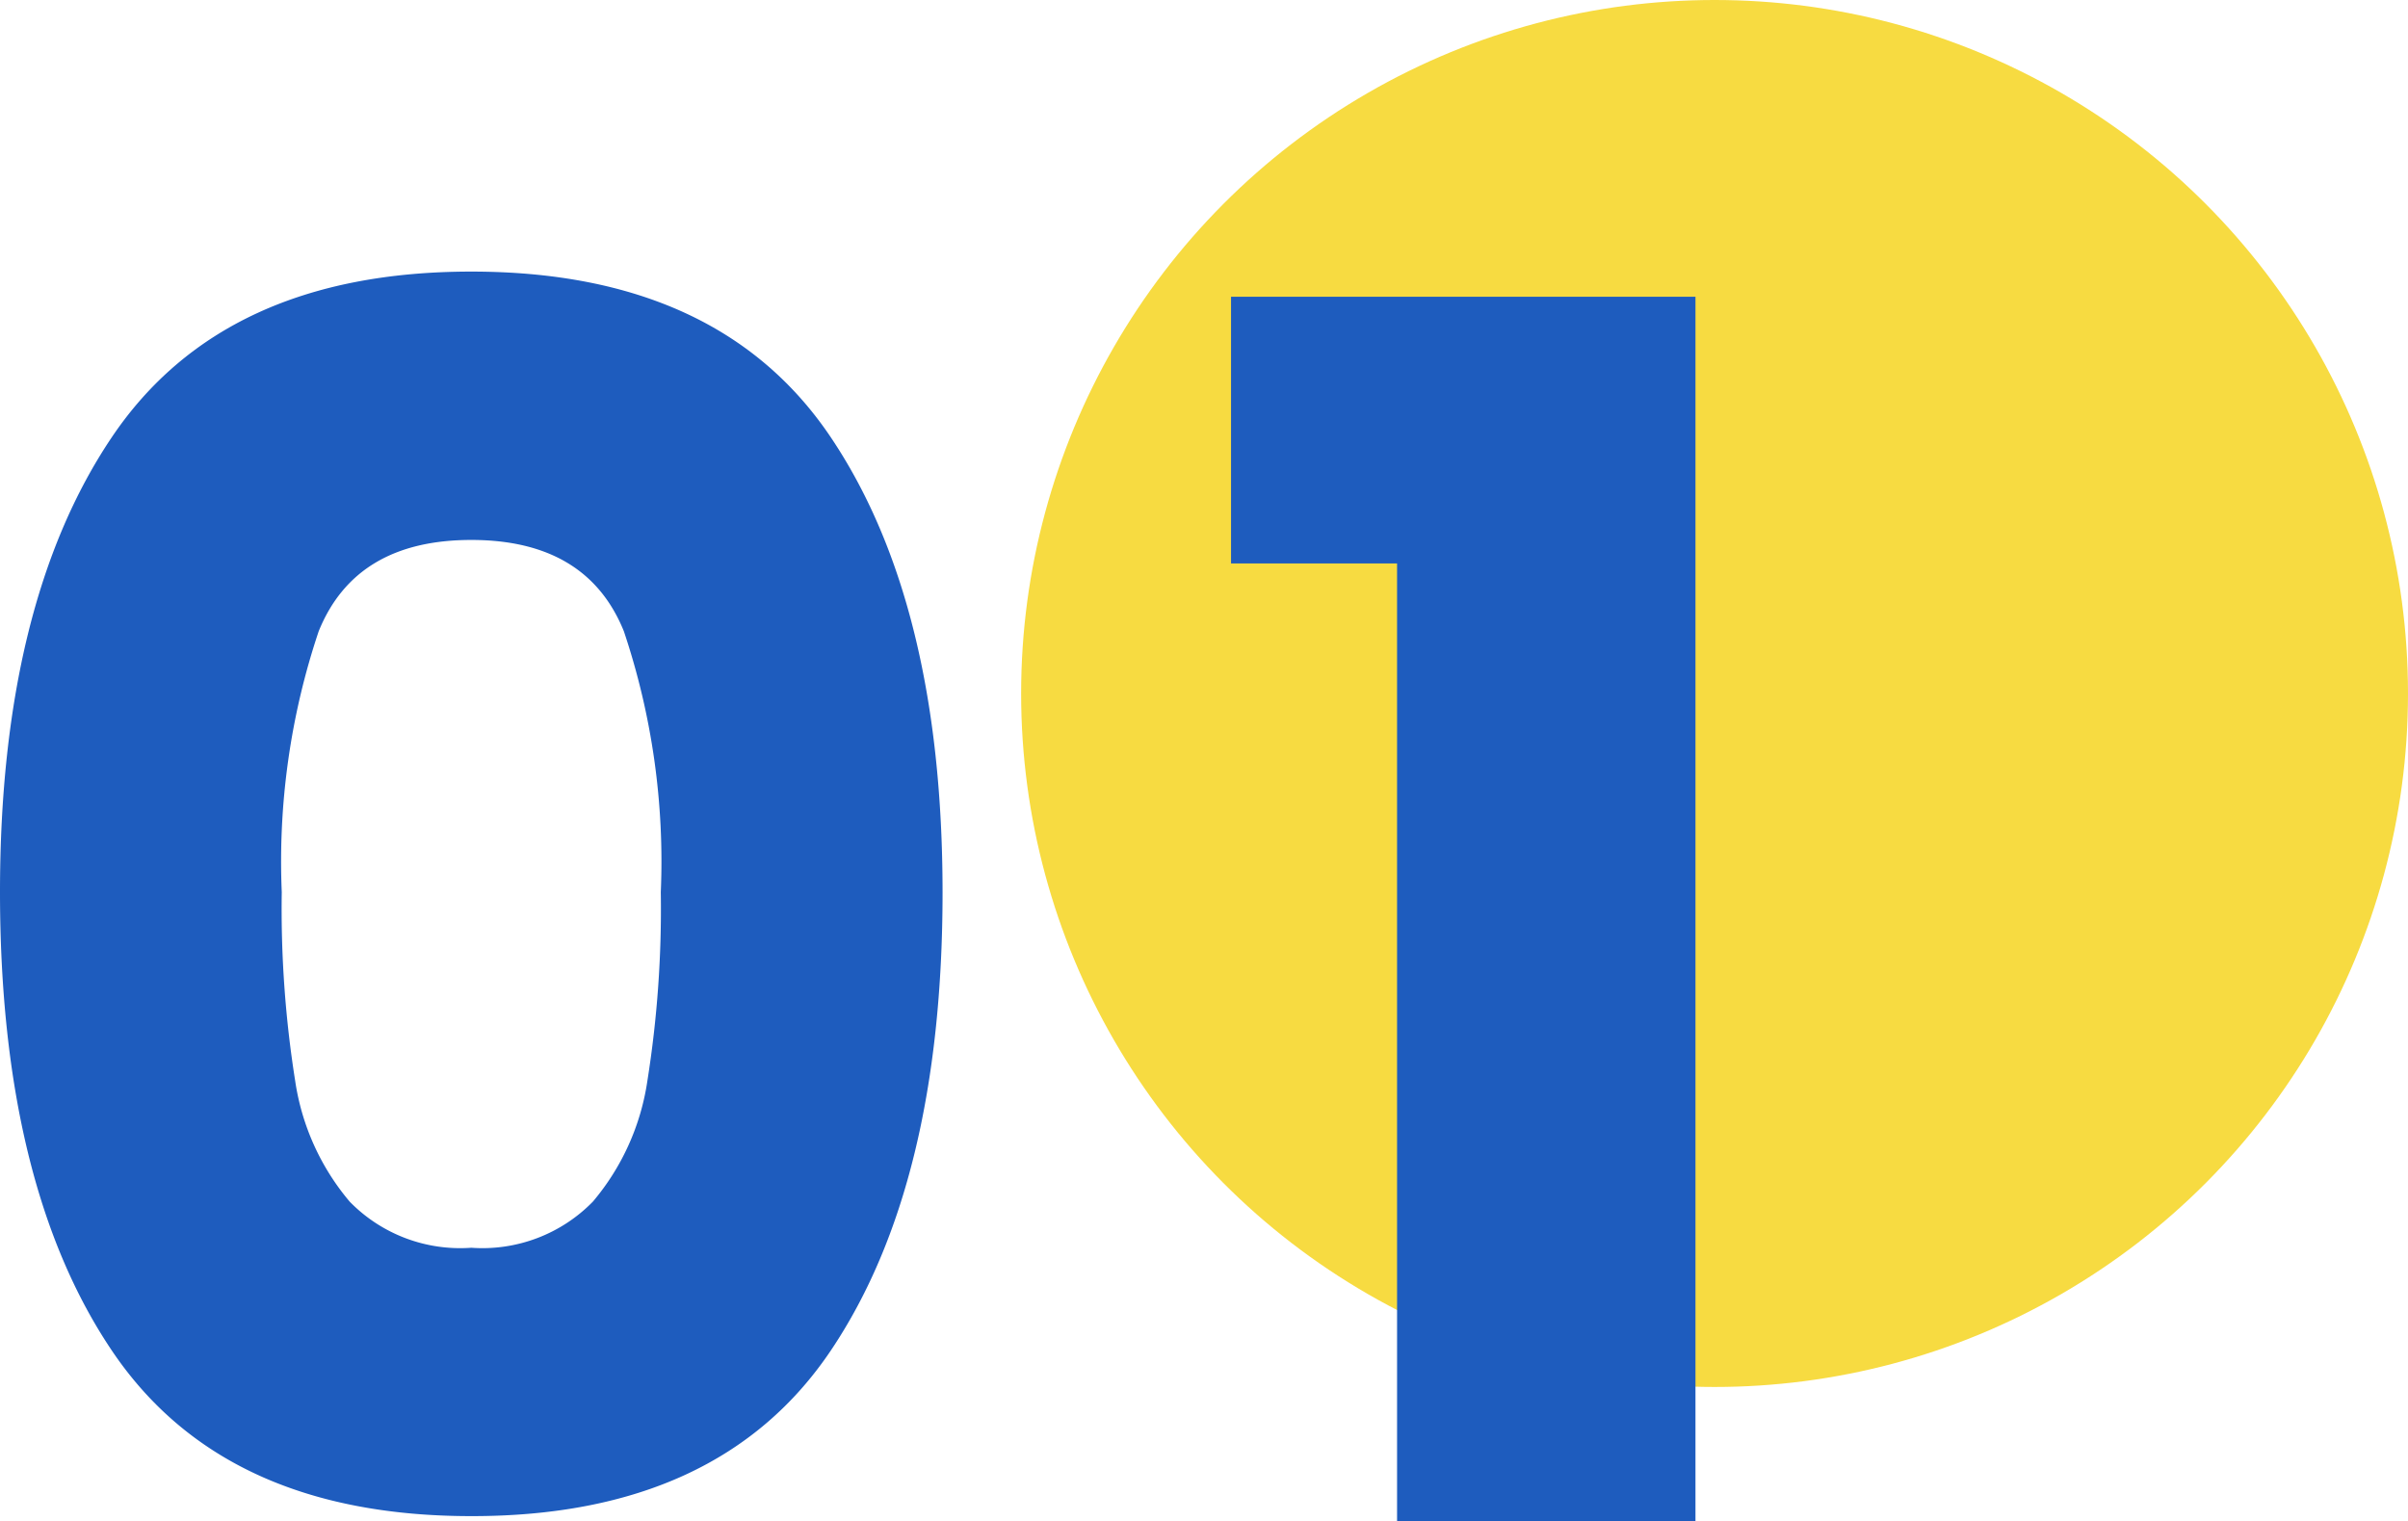 <svg xmlns="http://www.w3.org/2000/svg" width="74.66" height="47.16"><g transform="translate(-204.34 -2147.84)"><circle cx="21.5" cy="21.5" r="21.5" transform="translate(236 2147.84)" fill="#f7db41"/><path d="M204.34 2175.5q0-8.944 3.458-14.092t11.154-5.148q7.7 0 11.154 5.148t3.458 14.092q0 9.048-3.458 14.2t-11.154 5.144q-7.696 0-11.152-5.144t-3.46-14.2Zm20.488 0a22.429 22.429 0 0 0-1.144-8.086q-1.144-2.834-4.732-2.834t-4.732 2.834a22.429 22.429 0 0 0-1.144 8.086 34 34 0 0 0 .416 5.85 7.486 7.486 0 0 0 1.69 3.744 4.787 4.787 0 0 0 3.77 1.43 4.787 4.787 0 0 0 3.77-1.43 7.486 7.486 0 0 0 1.69-3.744 34 34 0 0 0 .416-5.85Zm17.68-10.192v-8.268h14.4V2195h-9.252v-29.692Z" fill="#1e5cbe"/></g></svg>